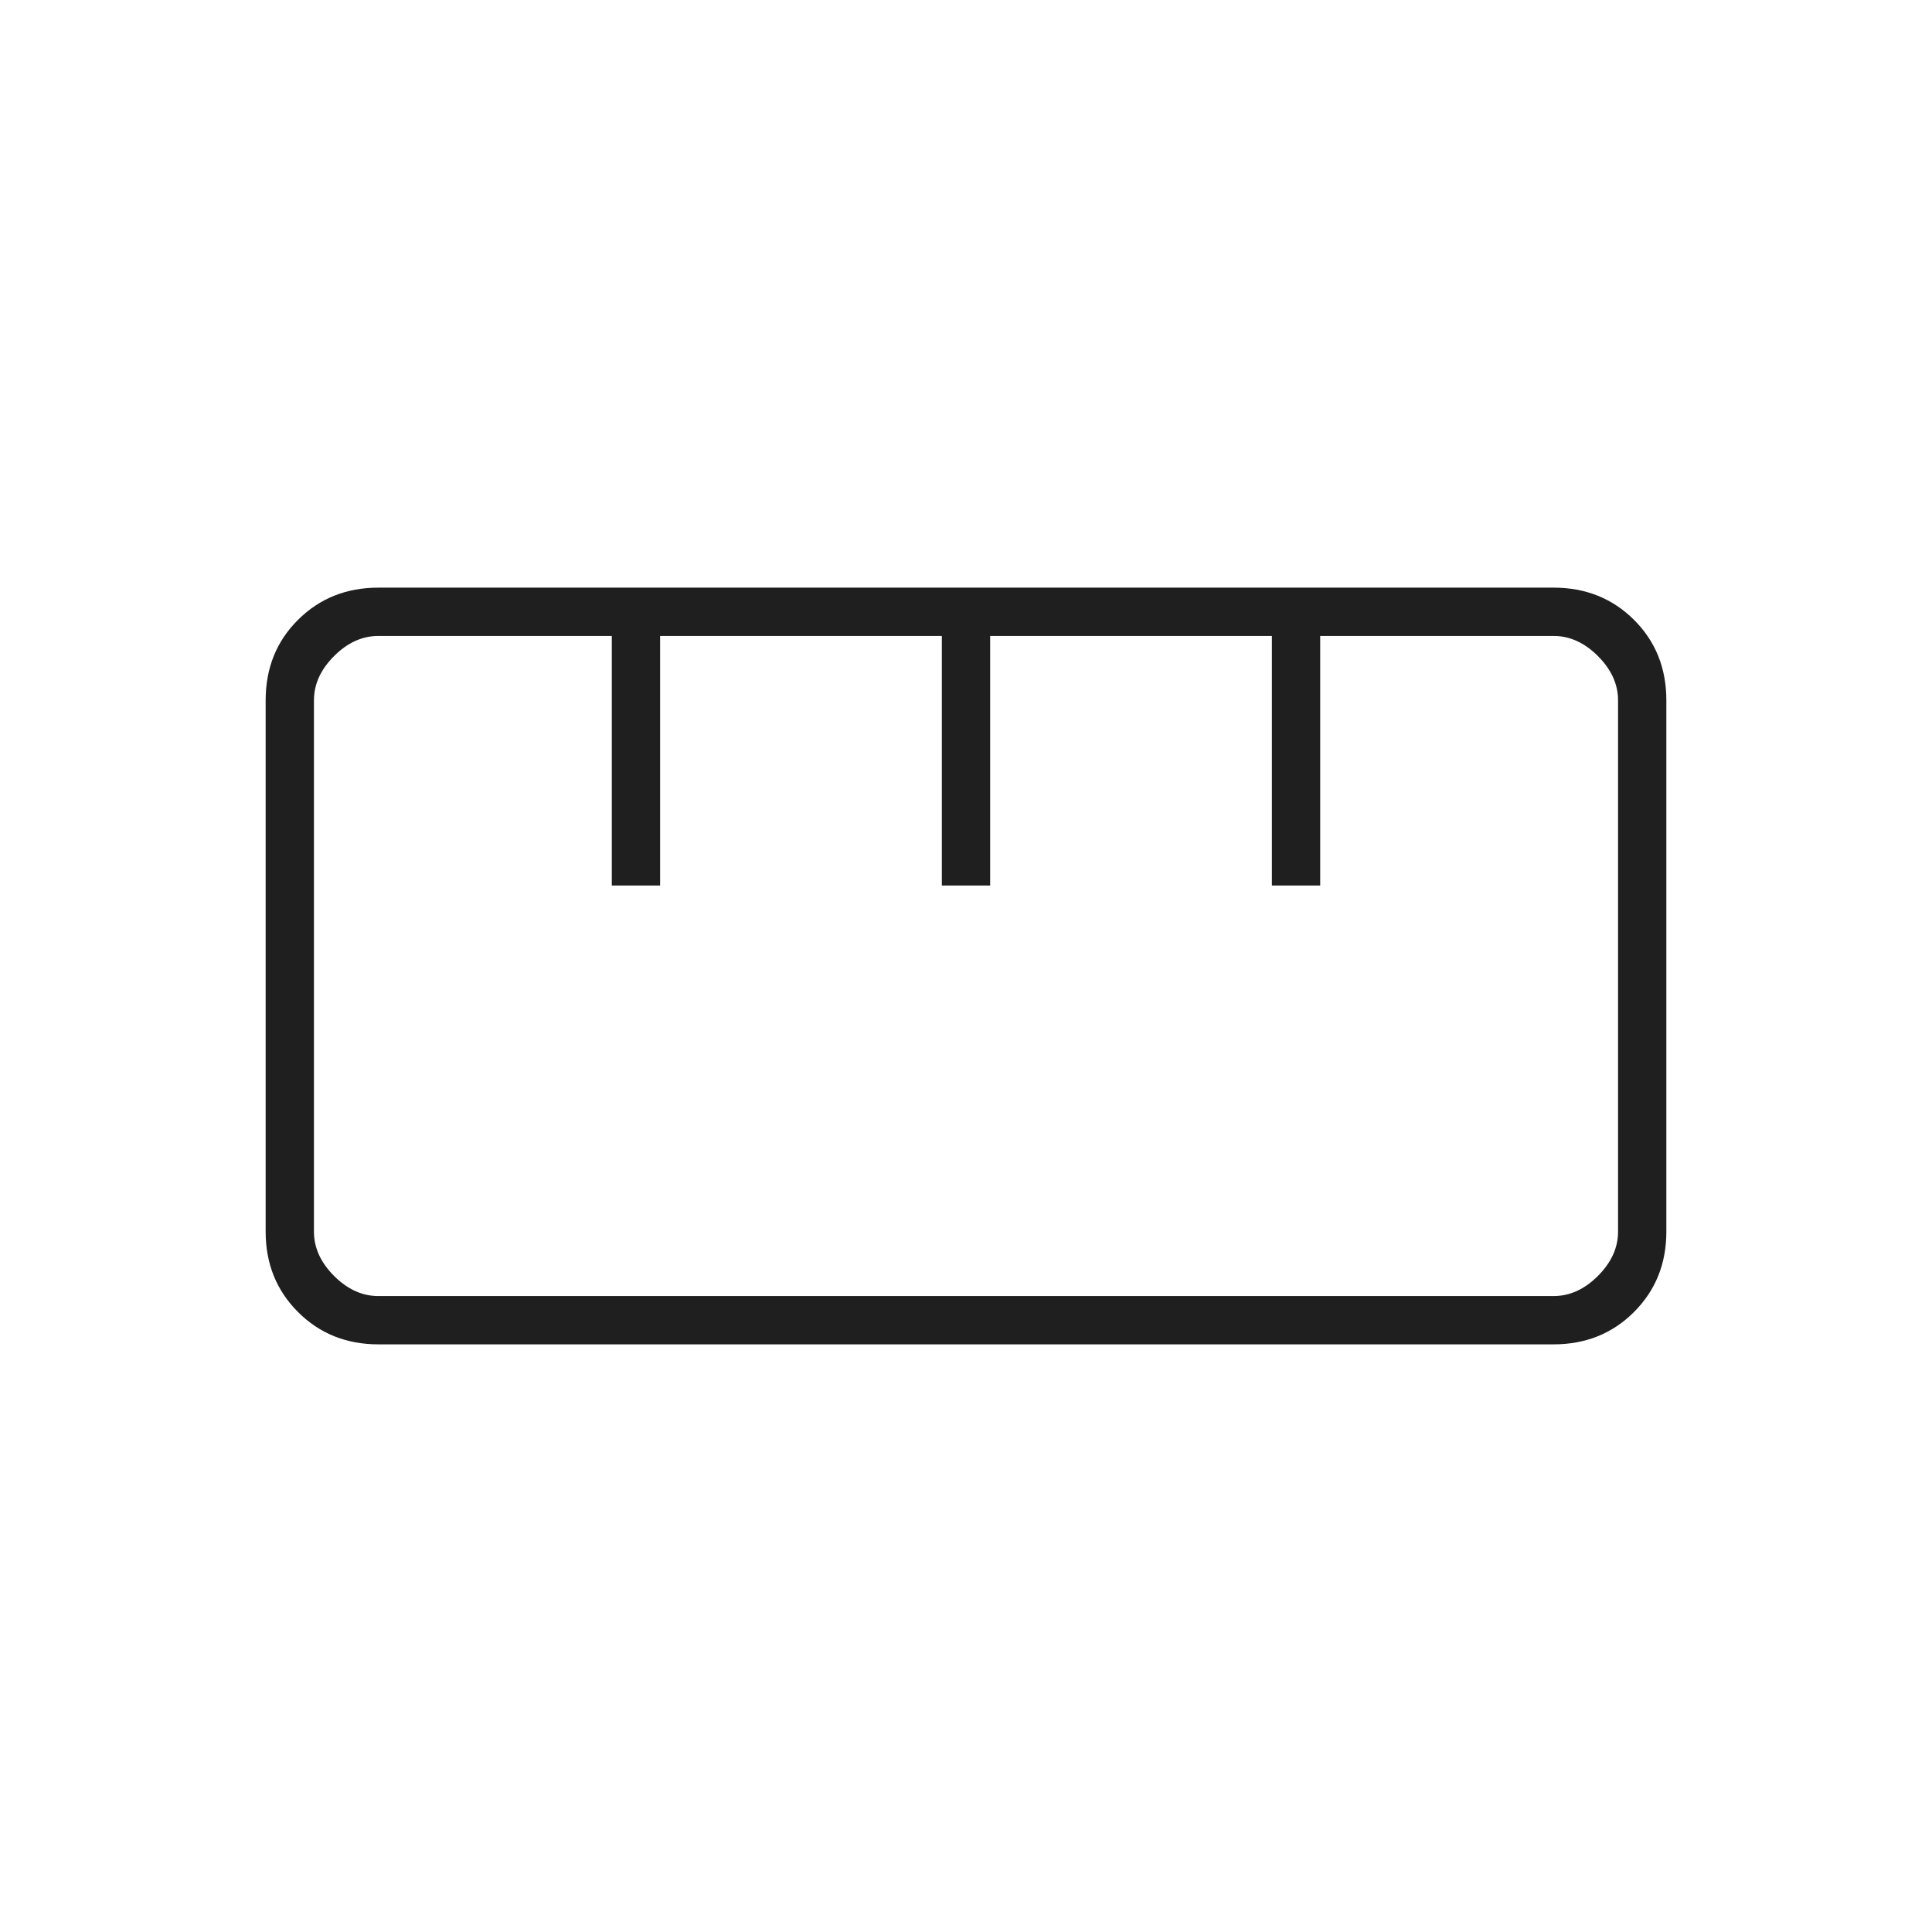 <svg fill="#1f1f1f" width="40px" viewBox="0 -960 960 960" height="40px" xmlns="http://www.w3.org/2000/svg"><path d="M188-292q-23.85 0-39.93-16.07Q132-324.15 132-348v-264q0-24 16.07-40 16.08-16 39.93-16h584q23.85 0 39.93 16Q828-636 828-612v264q0 23.85-16.07 39.93Q795.85-292 772-292H188Zm0-24h584q12 0 22-10t10-22v-264q0-12-10-22t-22-10H656v124h-24v-124H492v124h-24v-124H328v124h-24v-124H188q-12 0-22 10t-10 22v264q0 12 10 22t22 10Zm116-204h24-24Zm164 0h24-24Zm164 0h24-24Zm-152 40Z"></path></svg>